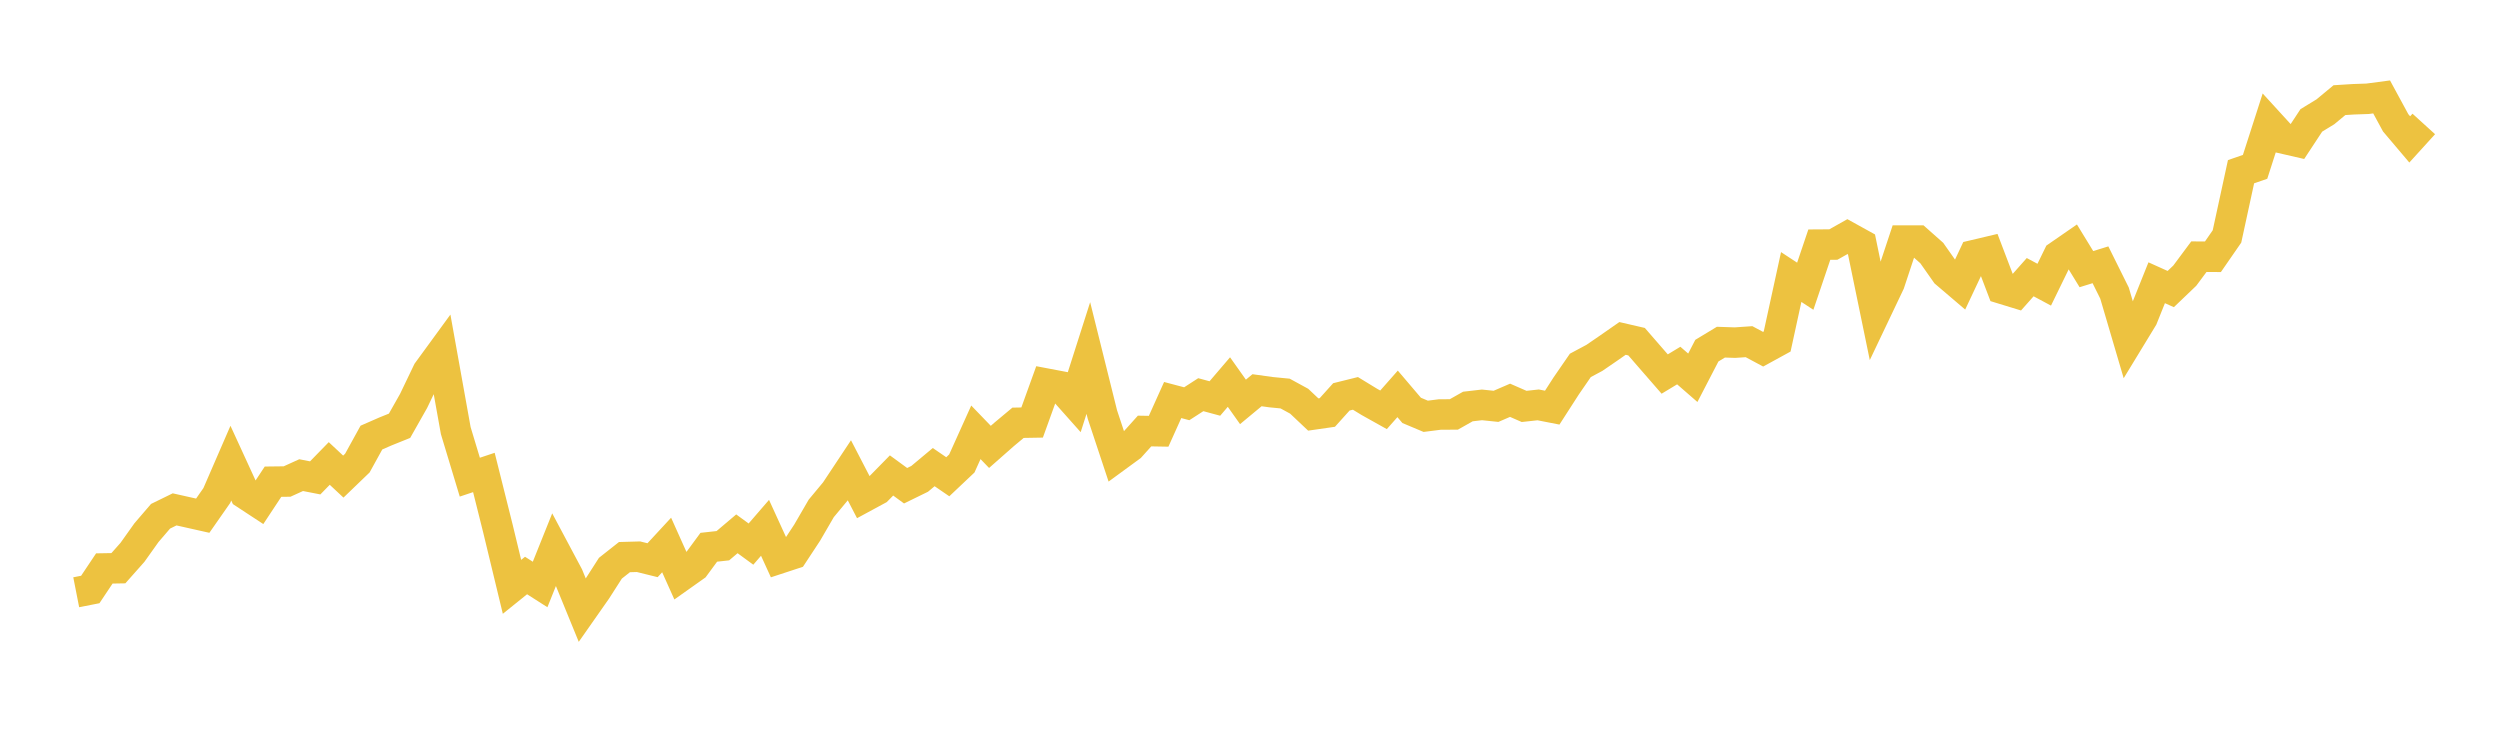 <svg width="164" height="48" xmlns="http://www.w3.org/2000/svg" xmlns:xlink="http://www.w3.org/1999/xlink"><path fill="none" stroke="rgb(237,194,64)" stroke-width="2" d="M5,38.852L5.922,38.671L6.844,37.291L7.766,37.275L8.689,36.234L9.611,34.939L10.533,33.866L11.455,33.415L12.377,33.622L13.299,33.829L14.222,32.507L15.144,30.383L16.066,32.39L16.988,32.995L17.91,31.599L18.832,31.588L19.754,31.169L20.677,31.349L21.599,30.404L22.521,31.265L23.443,30.378L24.365,28.705L25.287,28.302L26.21,27.93L27.132,26.3L28.054,24.378L28.976,23.115L29.898,28.249L30.82,31.302L31.743,30.994L32.665,34.678L33.587,38.496L34.509,37.753L35.431,38.342L36.353,36.043L37.275,37.774L38.198,40.03L39.12,38.714L40.042,37.275L40.964,36.547L41.886,36.521L42.808,36.749L43.731,35.751L44.653,37.806L45.575,37.153L46.497,35.9L47.419,35.799L48.341,35.018L49.263,35.693L50.186,34.625L51.108,36.643L52.03,36.34L52.952,34.939L53.874,33.351L54.796,32.241L55.719,30.85L56.641,32.629L57.563,32.13L58.485,31.19L59.407,31.864L60.329,31.413L61.251,30.643L62.174,31.275L63.096,30.404L64.018,28.36L64.94,29.316L65.862,28.504L66.784,27.734L67.707,27.718L68.629,25.164L69.551,25.339L70.473,26.375L71.395,23.486L72.317,27.192L73.24,29.974L74.162,29.3L75.084,28.275L76.006,28.291L76.928,26.242L77.85,26.486L78.772,25.891L79.695,26.141L80.617,25.063L81.539,26.364L82.461,25.599L83.383,25.727L84.305,25.817L85.228,26.321L86.15,27.192L87.072,27.059L87.994,26.035L88.916,25.806L89.838,26.369L90.76,26.884L91.683,25.838L92.605,26.921L93.527,27.309L94.449,27.192L95.371,27.187L96.293,26.667L97.216,26.56L98.138,26.656L99.06,26.258L99.982,26.661L100.904,26.56L101.826,26.741L102.749,25.307L103.671,23.969L104.593,23.476L105.515,22.844L106.437,22.201L107.359,22.414L108.281,23.476L109.204,24.537L110.126,23.98L111.048,24.782L111.97,23.003L112.892,22.446L113.814,22.477L114.737,22.414L115.659,22.908L116.581,22.403L117.503,18.172L118.425,18.777L119.347,16.048L120.269,16.042L121.192,15.522L122.114,16.032L123.036,20.502L123.958,18.564L124.88,15.782L125.802,15.782L126.725,16.6L127.647,17.911L128.569,18.697L129.491,16.738L130.413,16.52L131.335,18.941L132.257,19.223L133.18,18.182L134.102,18.676L135.024,16.786L135.946,16.149L136.868,17.656L137.79,17.37L138.713,19.228L139.635,22.361L140.557,20.847L141.479,18.548L142.401,18.963L143.323,18.081L144.246,16.839L145.168,16.844L146.09,15.511L147.012,11.264L147.934,10.945L148.856,8.078L149.778,9.087L150.701,9.299L151.623,7.898L152.545,7.335L153.467,6.57L154.389,6.512L155.311,6.48L156.234,6.358L157.156,8.057L158.078,9.146L159,8.131"></path></svg>